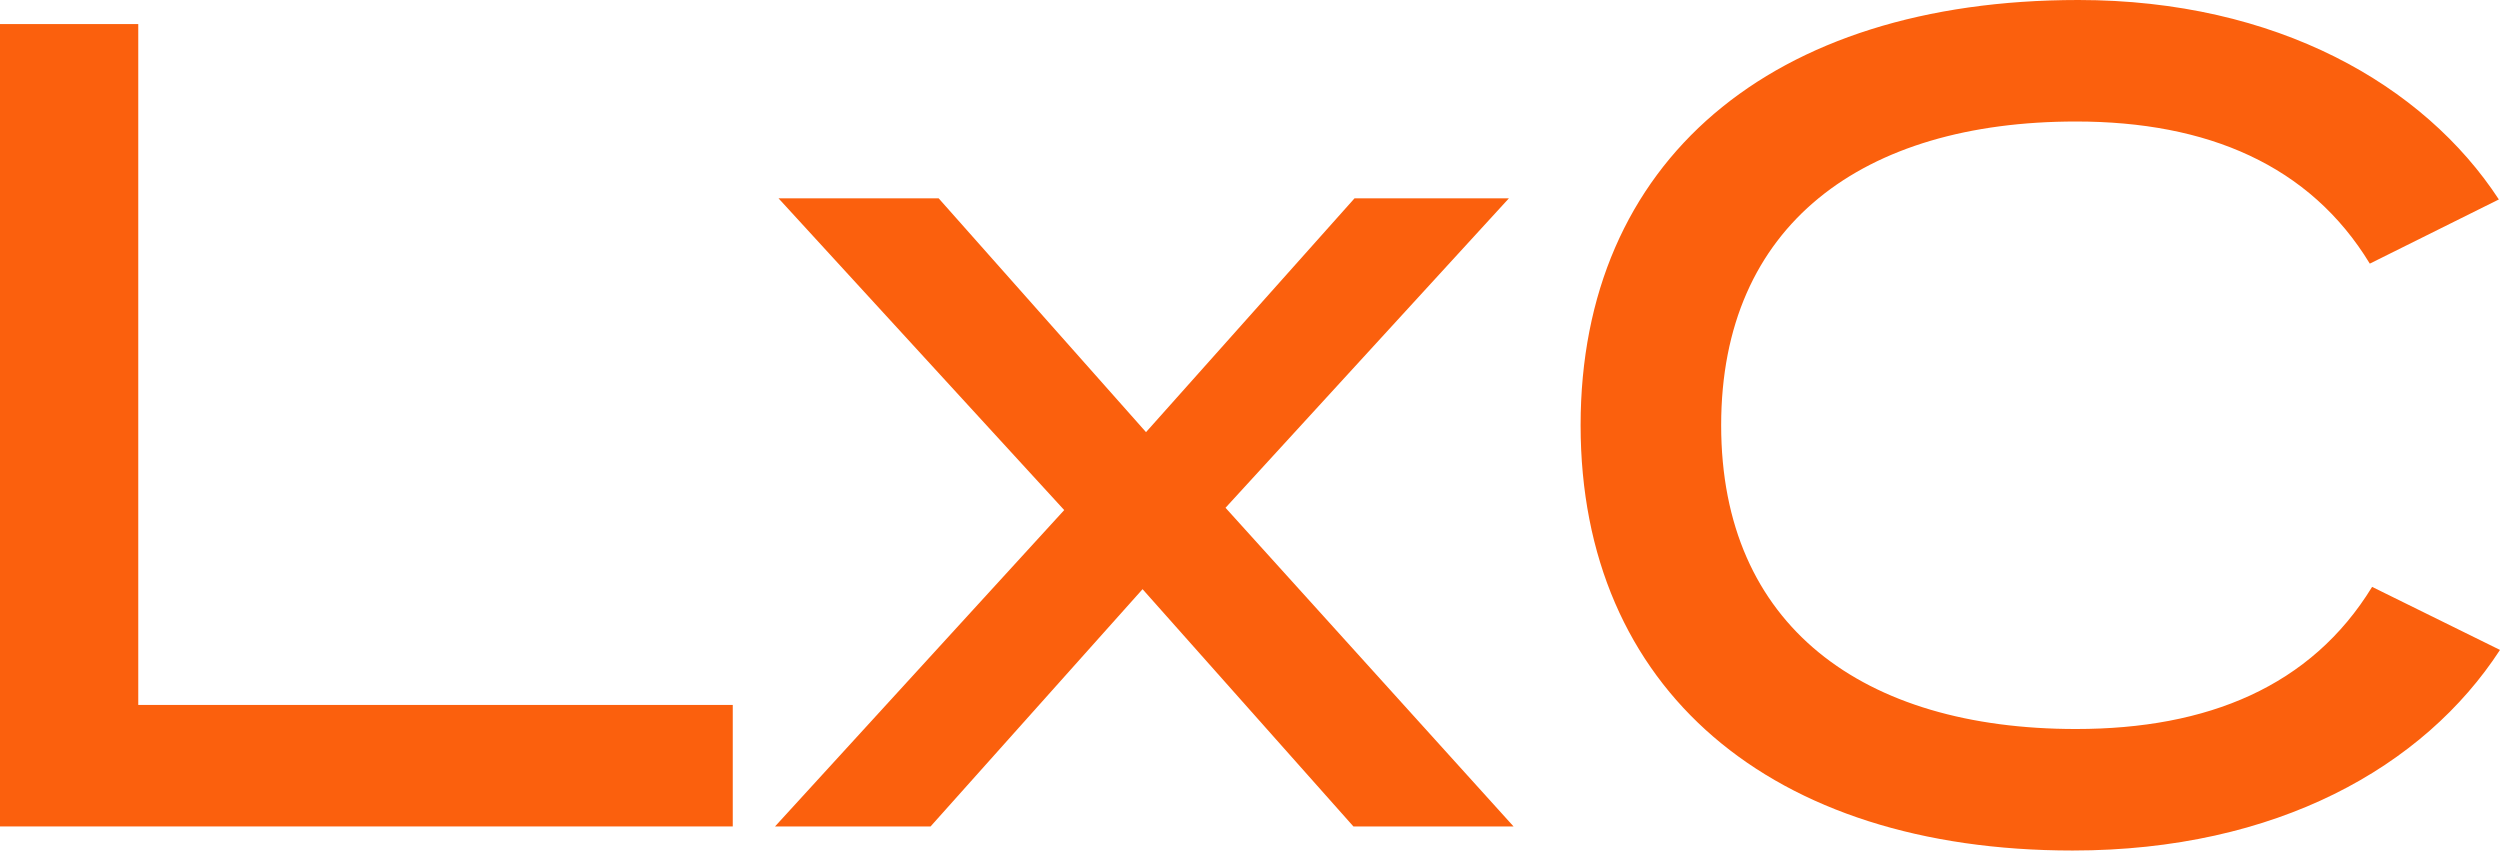 <svg width="194" height="66" viewBox="0 0 194 66" fill="none" xmlns="http://www.w3.org/2000/svg">
<path d="M10.729 54.703V1.868H0V64.132H56.862V54.703H10.729Z" fill="#FB600D"/>
<path d="M117.093 15.388H105.113L88.931 33.534L72.838 15.388H60.411L82.583 39.582L60.142 64.132H72.212L88.663 45.72L105.024 64.132H117.451L95.1 39.404L117.093 15.388Z" fill="#FB600D"/>
<path d="M161.099 56.571C144.559 56.571 133.562 48.566 133.562 33C133.562 17.434 144.559 9.429 161.099 9.429C171.291 9.429 179.248 12.809 183.897 20.458L193.911 15.477C188.099 6.582 176.655 0 161.278 0C137.407 0 122.655 12.542 122.655 33C122.655 53.458 137.407 66 160.831 66C176.655 66 188.099 59.507 194 50.434L184.076 45.542C179.338 53.28 171.291 56.571 161.099 56.571Z" fill="#FB600D"/>
</svg>
